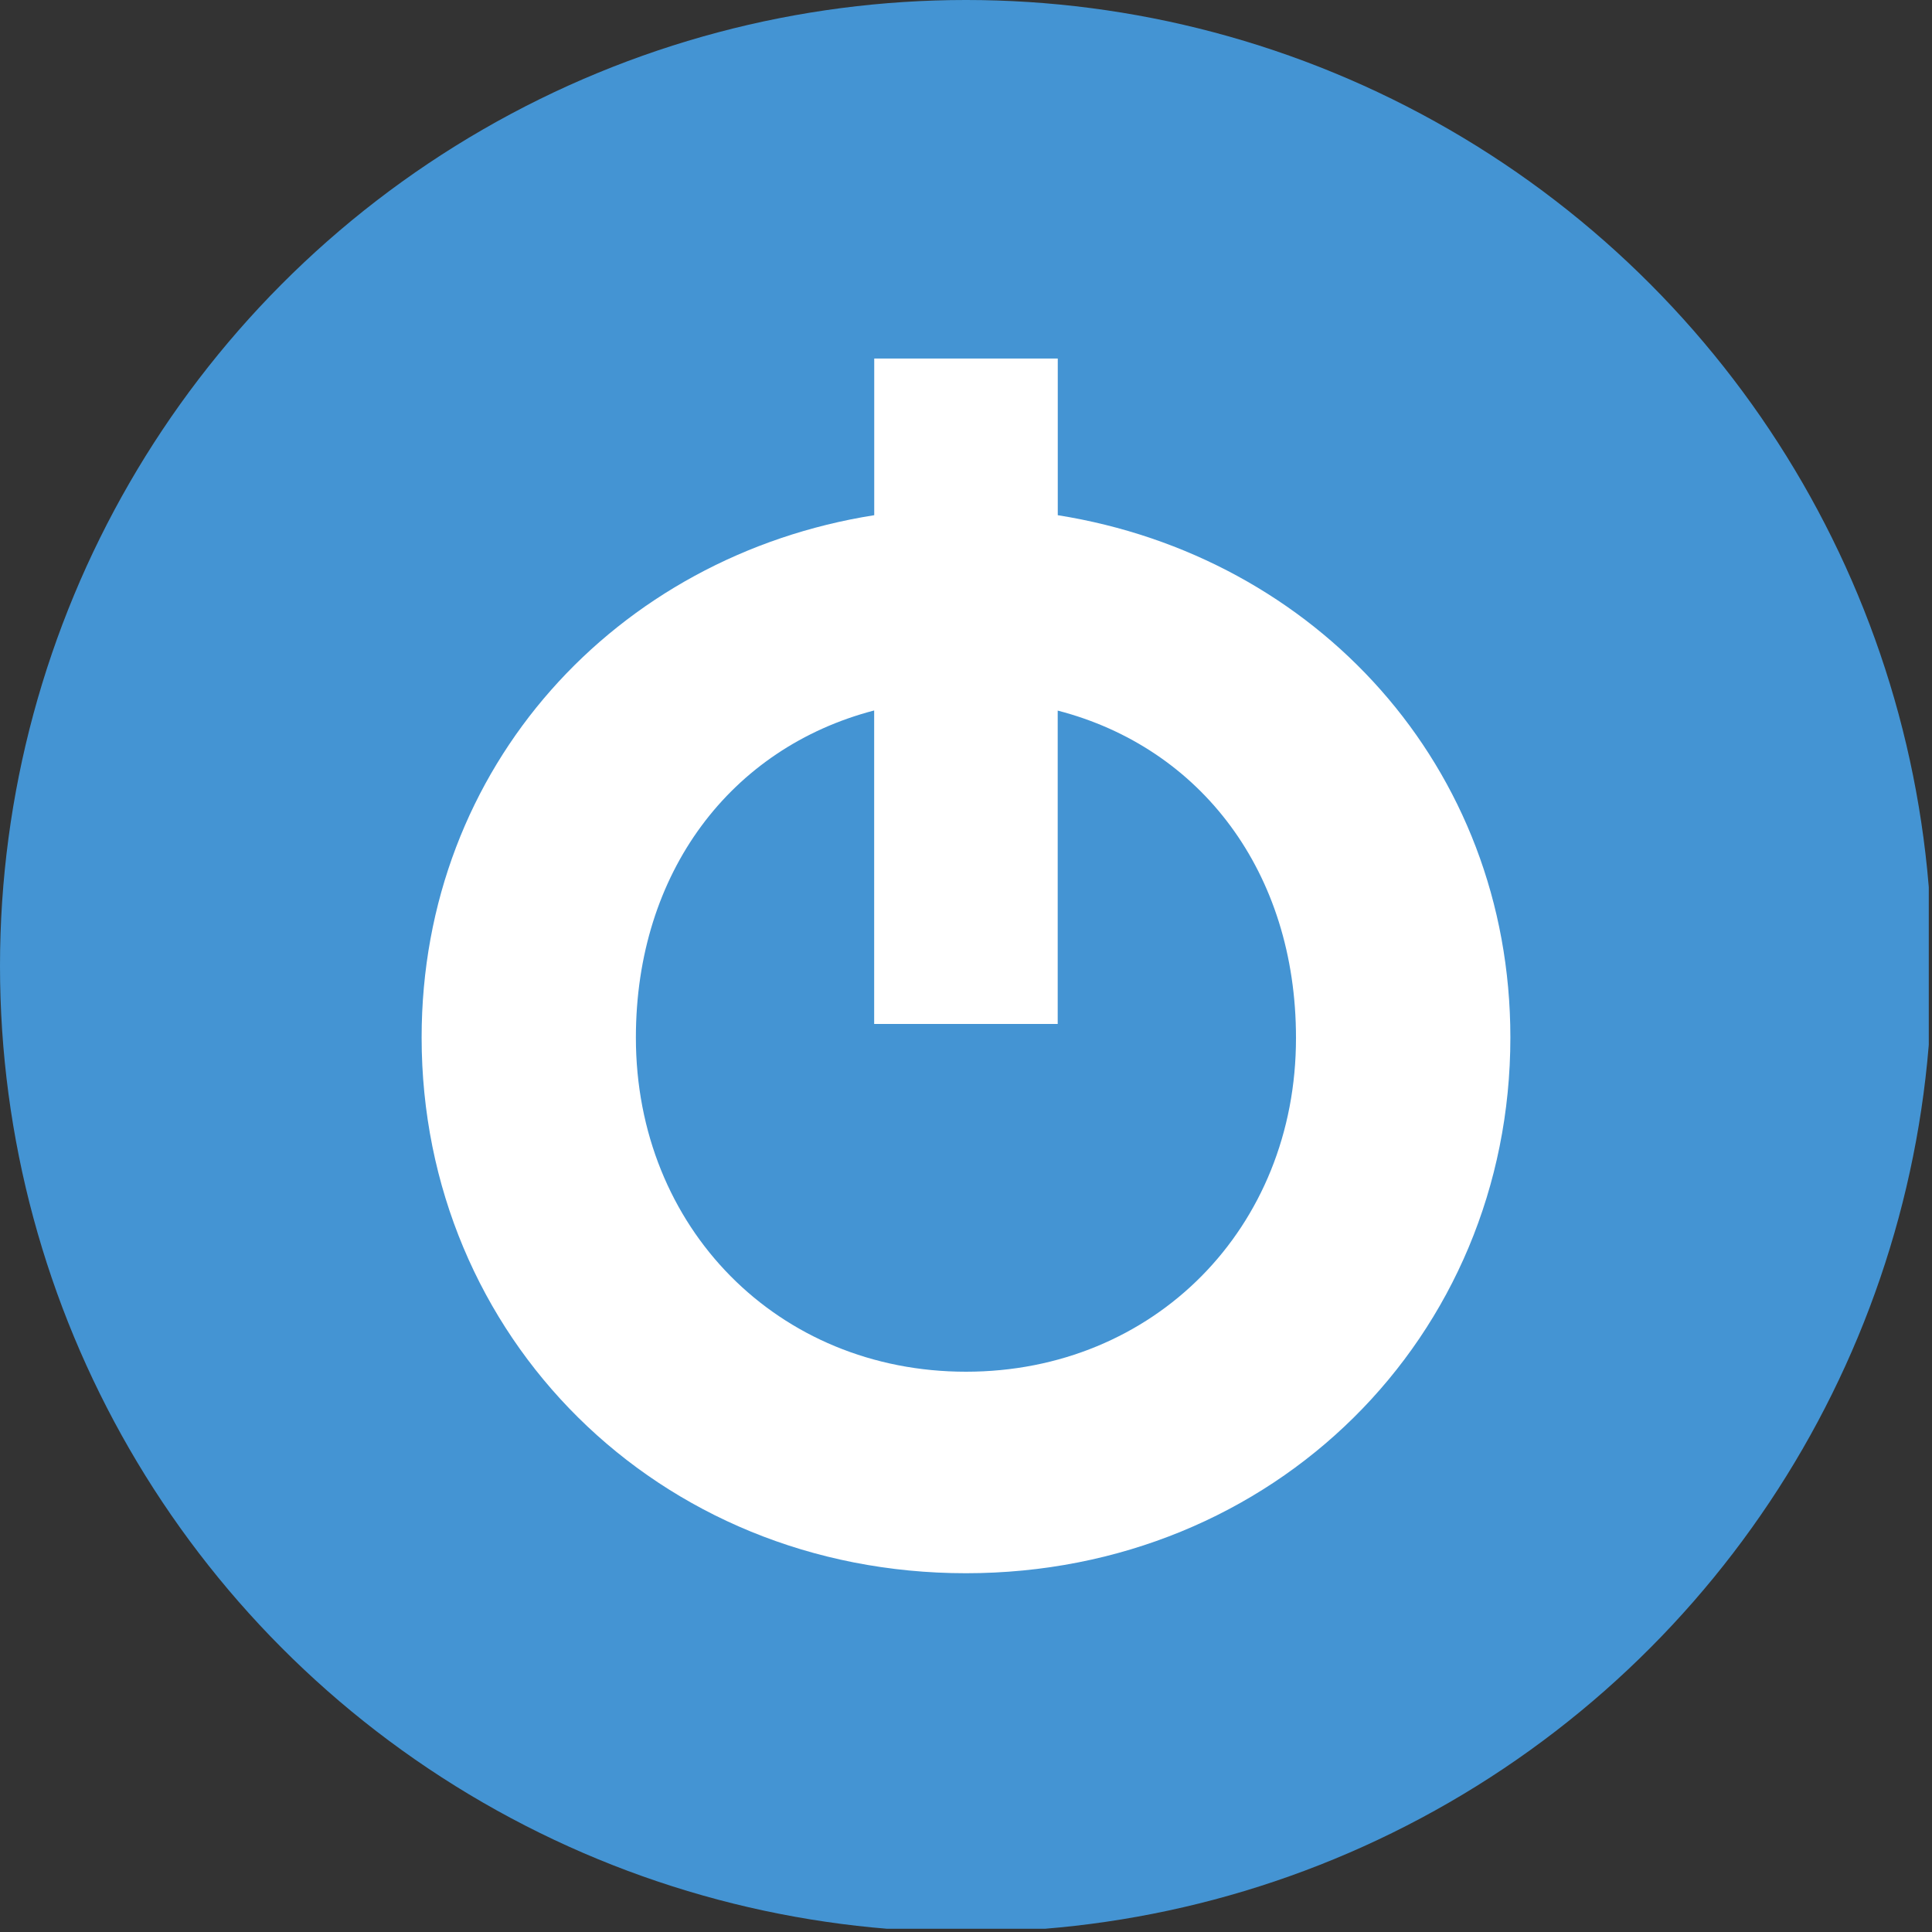 <?xml version='1.0' encoding='utf-8'?>
<svg xmlns="http://www.w3.org/2000/svg" viewBox="0 0 300 300" width="300" height="300">
  <rect x="0" y="0" width="300" height="300" fill="#333333" stroke="none"/>
  <defs><clipPath id="bz_circular_clip"><circle cx="150.0" cy="150.0" r="150.0" /></clipPath></defs><g clip-path="url(#bz_circular_clip)"><rect x="-0.5" y="-0.5" width="300" height="300" fill="#4494d3" />
  <path d="M164.25,80V55.67h-28.5V80c-40.06,6.32-70.28,39-70.28,81.1,0,46.43,36.64,83.19,84.52,83.19s84.54-36.76,84.54-83.19C234.53,119,204.31,86.36,164.25,80ZM150,213c-29.2,0-51.26-22.35-51.26-51.88,0-25.67,14.77-45,37-50.8V159h28.5V110.34c22.25,5.76,37,25.13,37,50.8C201.28,190.67,179.2,213,150,213Z" fill="#fff" />
</g></svg>